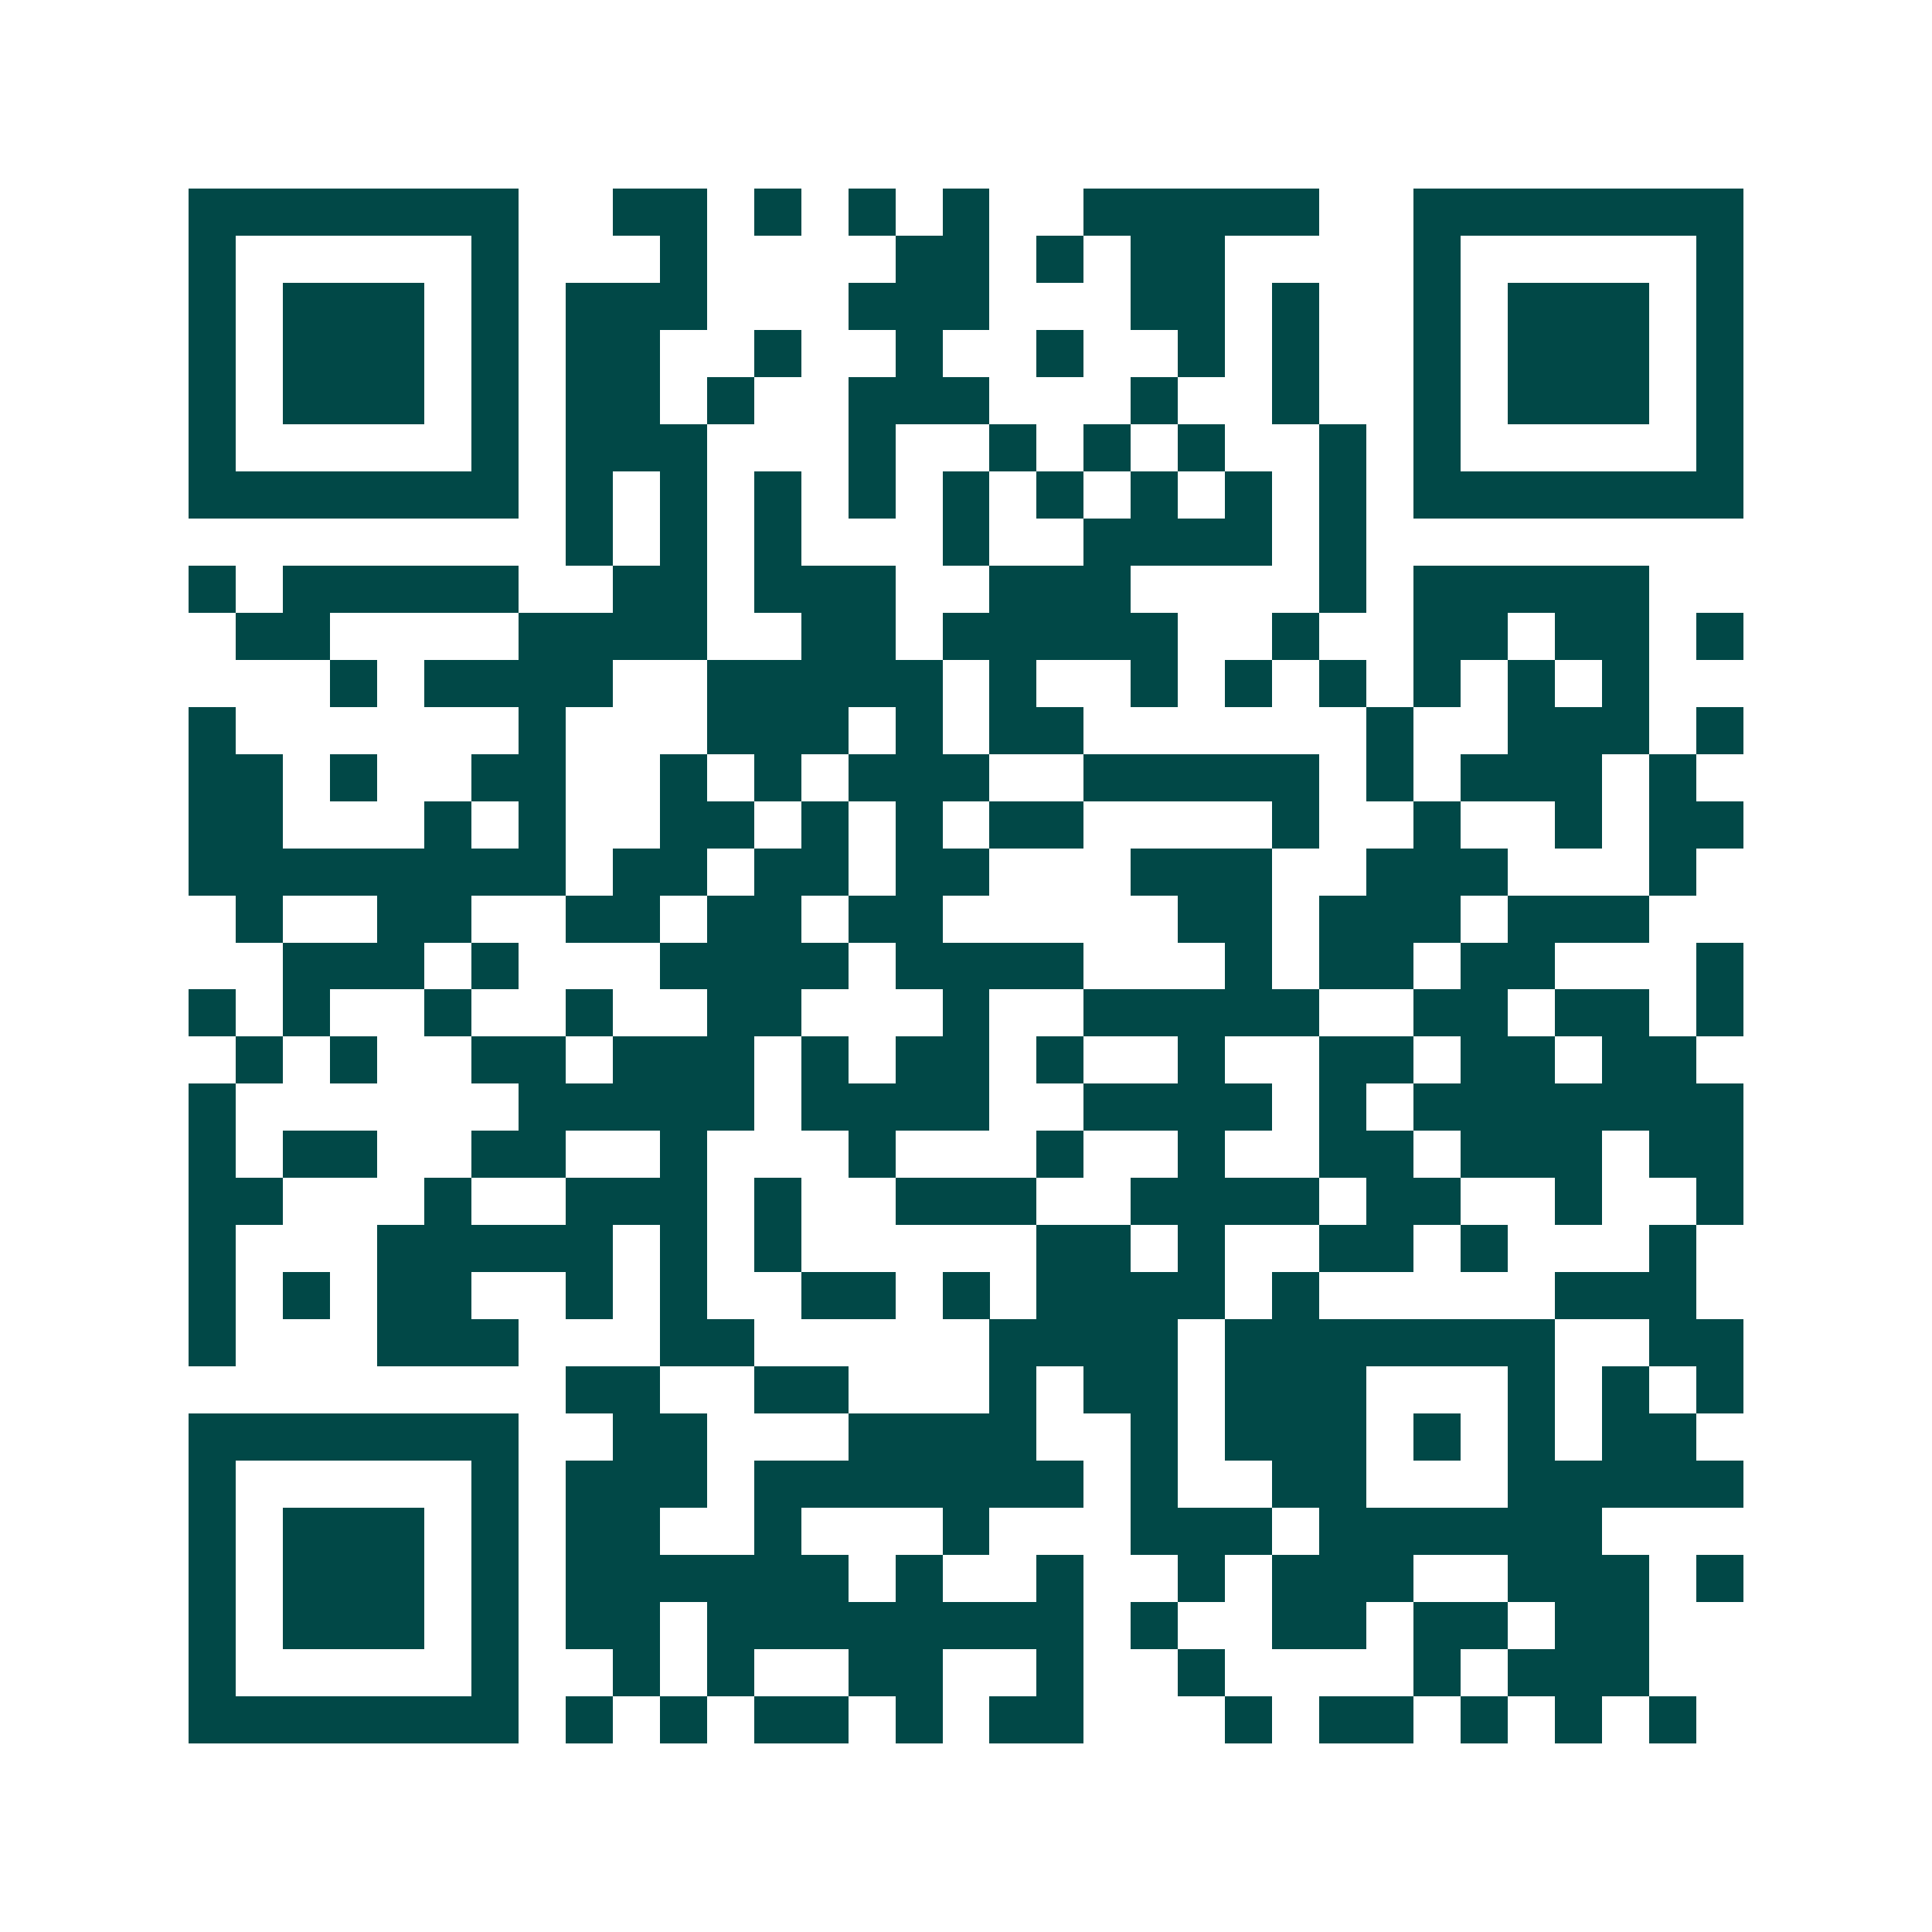 <svg xmlns="http://www.w3.org/2000/svg" width="200" height="200" viewBox="0 0 41 41" shape-rendering="crispEdges"><path fill="#ffffff" d="M0 0h41v41H0z"/><path stroke="#014847" d="M4 4.5h7m2 0h2m1 0h1m1 0h1m1 0h1m2 0h5m2 0h7M4 5.5h1m5 0h1m3 0h1m4 0h2m1 0h1m1 0h2m4 0h1m5 0h1M4 6.5h1m1 0h3m1 0h1m1 0h3m3 0h3m3 0h2m1 0h1m2 0h1m1 0h3m1 0h1M4 7.5h1m1 0h3m1 0h1m1 0h2m2 0h1m2 0h1m2 0h1m2 0h1m1 0h1m2 0h1m1 0h3m1 0h1M4 8.5h1m1 0h3m1 0h1m1 0h2m1 0h1m2 0h3m3 0h1m2 0h1m2 0h1m1 0h3m1 0h1M4 9.5h1m5 0h1m1 0h3m3 0h1m2 0h1m1 0h1m1 0h1m2 0h1m1 0h1m5 0h1M4 10.5h7m1 0h1m1 0h1m1 0h1m1 0h1m1 0h1m1 0h1m1 0h1m1 0h1m1 0h1m1 0h7M12 11.5h1m1 0h1m1 0h1m3 0h1m2 0h4m1 0h1M4 12.5h1m1 0h5m2 0h2m1 0h3m2 0h3m4 0h1m1 0h5M5 13.5h2m4 0h4m2 0h2m1 0h5m2 0h1m2 0h2m1 0h2m1 0h1M7 14.5h1m1 0h4m2 0h5m1 0h1m2 0h1m1 0h1m1 0h1m1 0h1m1 0h1m1 0h1M4 15.5h1m6 0h1m3 0h3m1 0h1m1 0h2m6 0h1m2 0h3m1 0h1M4 16.5h2m1 0h1m2 0h2m2 0h1m1 0h1m1 0h3m2 0h5m1 0h1m1 0h3m1 0h1M4 17.5h2m3 0h1m1 0h1m2 0h2m1 0h1m1 0h1m1 0h2m4 0h1m2 0h1m2 0h1m1 0h2M4 18.5h8m1 0h2m1 0h2m1 0h2m3 0h3m2 0h3m3 0h1M5 19.5h1m2 0h2m2 0h2m1 0h2m1 0h2m5 0h2m1 0h3m1 0h3M6 20.5h3m1 0h1m3 0h4m1 0h4m3 0h1m1 0h2m1 0h2m3 0h1M4 21.5h1m1 0h1m2 0h1m2 0h1m2 0h2m3 0h1m2 0h5m2 0h2m1 0h2m1 0h1M5 22.5h1m1 0h1m2 0h2m1 0h3m1 0h1m1 0h2m1 0h1m2 0h1m2 0h2m1 0h2m1 0h2M4 23.5h1m6 0h5m1 0h4m2 0h4m1 0h1m1 0h7M4 24.5h1m1 0h2m2 0h2m2 0h1m3 0h1m3 0h1m2 0h1m2 0h2m1 0h3m1 0h2M4 25.5h2m3 0h1m2 0h3m1 0h1m2 0h3m2 0h4m1 0h2m2 0h1m2 0h1M4 26.5h1m3 0h5m1 0h1m1 0h1m5 0h2m1 0h1m2 0h2m1 0h1m3 0h1M4 27.5h1m1 0h1m1 0h2m2 0h1m1 0h1m2 0h2m1 0h1m1 0h4m1 0h1m5 0h3M4 28.5h1m3 0h3m3 0h2m5 0h4m1 0h7m2 0h2M12 29.5h2m2 0h2m3 0h1m1 0h2m1 0h3m3 0h1m1 0h1m1 0h1M4 30.5h7m2 0h2m3 0h4m2 0h1m1 0h3m1 0h1m1 0h1m1 0h2M4 31.5h1m5 0h1m1 0h3m1 0h7m1 0h1m2 0h2m3 0h5M4 32.5h1m1 0h3m1 0h1m1 0h2m2 0h1m3 0h1m3 0h3m1 0h6M4 33.5h1m1 0h3m1 0h1m1 0h6m1 0h1m2 0h1m2 0h1m1 0h3m2 0h3m1 0h1M4 34.5h1m1 0h3m1 0h1m1 0h2m1 0h8m1 0h1m2 0h2m1 0h2m1 0h2M4 35.5h1m5 0h1m2 0h1m1 0h1m2 0h2m2 0h1m2 0h1m4 0h1m1 0h3M4 36.5h7m1 0h1m1 0h1m1 0h2m1 0h1m1 0h2m3 0h1m1 0h2m1 0h1m1 0h1m1 0h1"/></svg>
